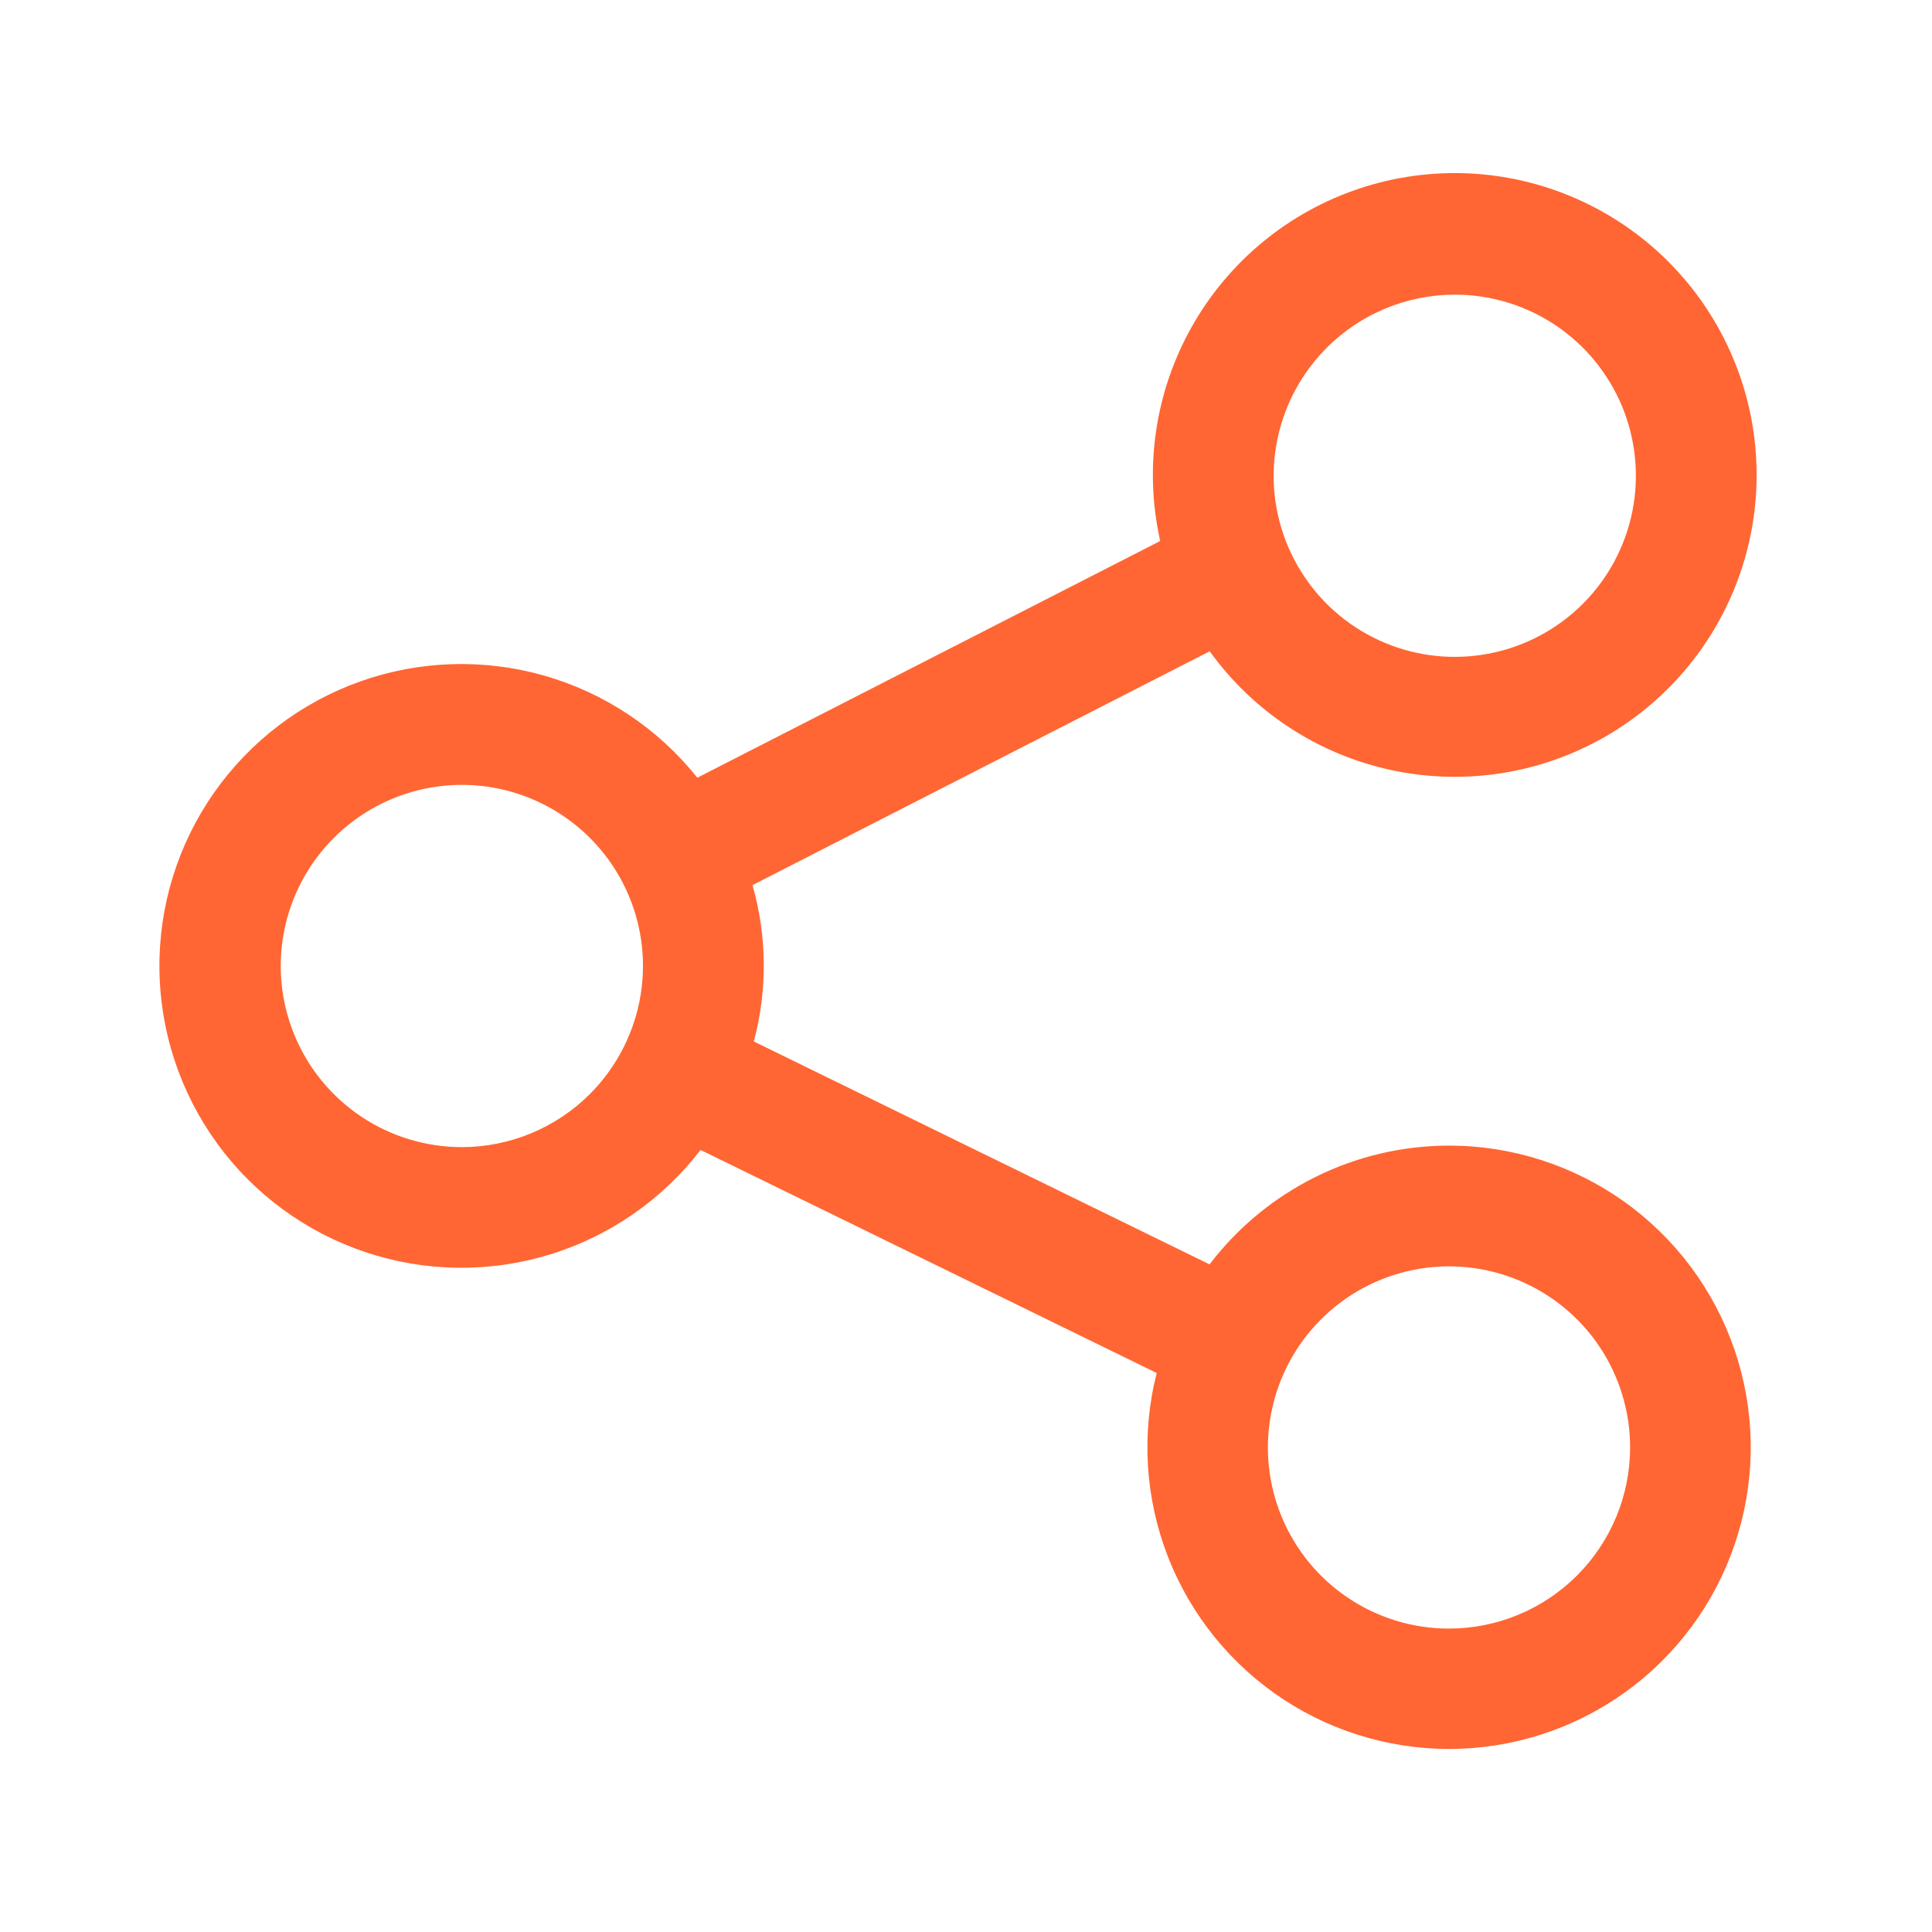 <svg width="48" height="48" viewBox="0 0 48 48" fill="none" xmlns="http://www.w3.org/2000/svg">
<path d="M36 28.462C34.848 28.463 33.712 28.73 32.681 29.242C31.649 29.754 30.749 30.497 30.051 31.413L18.728 25.875C19.069 24.601 19.058 23.259 18.695 21.991L30.055 16.181C31.141 17.69 32.748 18.741 34.565 19.132C36.382 19.523 38.279 19.226 39.889 18.298C41.499 17.369 42.707 15.877 43.279 14.108C43.851 12.34 43.746 10.422 42.984 8.727C42.223 7.032 40.859 5.68 39.157 4.933C37.456 4.186 35.537 4.097 33.774 4.684C32.01 5.271 30.528 6.492 29.614 8.11C28.699 9.728 28.418 11.628 28.825 13.441L17.325 19.322C16.352 18.102 15.023 17.215 13.522 16.786C12.021 16.358 10.424 16.407 8.953 16.929C7.482 17.451 6.211 18.419 5.316 19.697C4.421 20.976 3.947 22.502 3.961 24.063C3.974 25.623 4.475 27.141 5.392 28.404C6.308 29.667 7.597 30.612 9.076 31.108C10.556 31.605 12.154 31.627 13.647 31.172C15.14 30.717 16.454 29.808 17.405 28.57L28.738 34.112C28.353 35.626 28.451 37.222 29.018 38.678C29.585 40.133 30.593 41.375 31.9 42.23C33.207 43.084 34.748 43.51 36.309 43.446C37.87 43.382 39.371 42.832 40.604 41.873C41.837 40.914 42.739 39.593 43.185 38.096C43.631 36.6 43.598 35.001 43.09 33.524C42.583 32.046 41.627 30.765 40.356 29.857C39.085 28.95 37.562 28.462 36 28.462ZM36.143 7.32C37.033 7.32 37.903 7.584 38.643 8.078C39.383 8.573 39.96 9.276 40.301 10.098C40.641 10.92 40.73 11.825 40.557 12.698C40.383 13.571 39.955 14.373 39.325 15.002C38.696 15.631 37.894 16.06 37.021 16.233C36.148 16.407 35.243 16.318 34.421 15.977C33.599 15.637 32.896 15.06 32.402 14.32C31.907 13.58 31.643 12.71 31.643 11.82C31.645 10.627 32.119 9.483 32.963 8.639C33.806 7.796 34.95 7.321 36.143 7.32ZM11.475 28.5C10.585 28.5 9.715 28.236 8.975 27.742C8.235 27.247 7.658 26.544 7.318 25.722C6.977 24.9 6.888 23.995 7.061 23.122C7.235 22.249 7.664 21.447 8.293 20.818C8.922 20.189 9.724 19.76 10.597 19.586C11.47 19.413 12.375 19.502 13.197 19.843C14.019 20.183 14.722 20.76 15.217 21.5C15.711 22.24 15.975 23.11 15.975 24C15.974 25.193 15.499 26.337 14.656 27.181C13.812 28.024 12.668 28.499 11.475 28.5ZM36 40.462C35.11 40.462 34.24 40.199 33.5 39.704C32.76 39.21 32.183 38.507 31.843 37.685C31.502 36.862 31.413 35.958 31.587 35.085C31.76 34.212 32.189 33.41 32.818 32.781C33.447 32.151 34.249 31.723 35.122 31.549C35.995 31.375 36.9 31.464 37.722 31.805C38.544 32.146 39.247 32.722 39.742 33.462C40.236 34.202 40.5 35.072 40.5 35.962C40.499 37.156 40.024 38.3 39.181 39.143C38.337 39.987 37.193 40.461 36 40.462Z" fill="#FF6633"/>
</svg>
